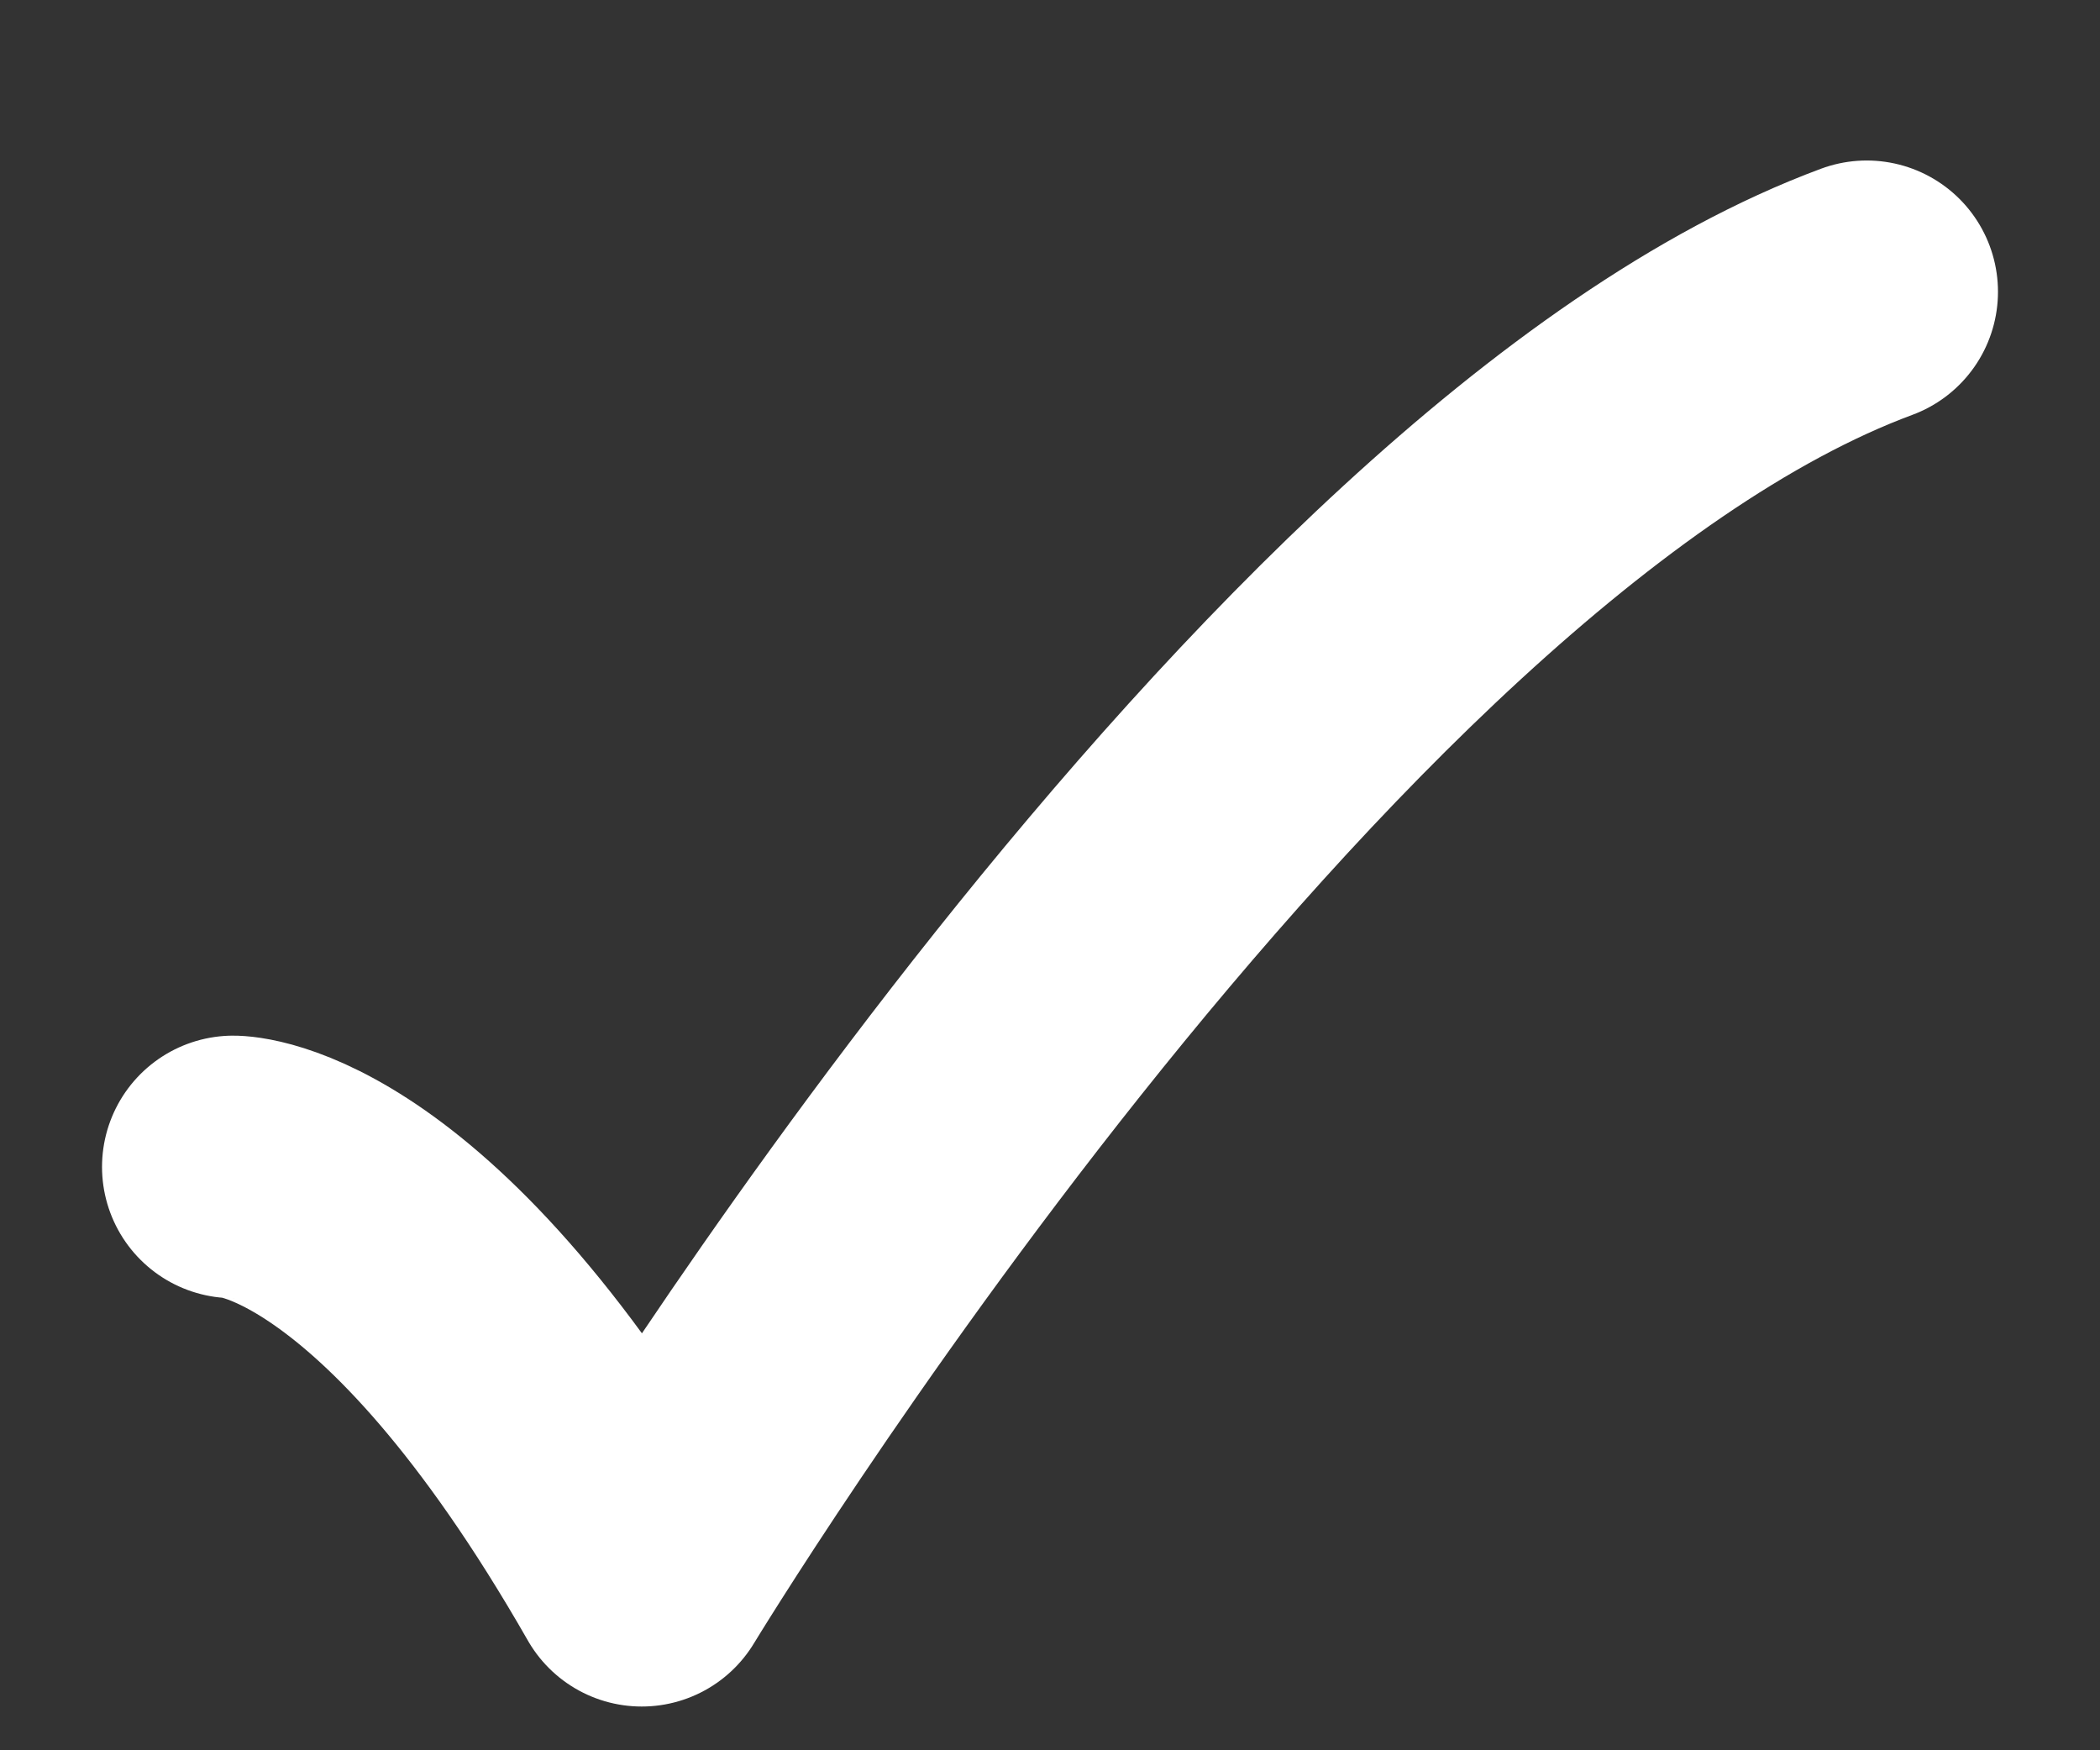 <svg xmlns="http://www.w3.org/2000/svg" fill="none" viewBox="0 0 12 10" height="10" width="12">
<rect x="0" y="0" width="12" height="10" fill="#333333" stroke="none"/>
<path stroke-linejoin="round" stroke-linecap="round" stroke-width="1.5" stroke="white" d="M1.333 6.667C1.333 6.667 2.333 6.667 3.667 9C3.667 9 7.373 2.889 10.667 1.667"></path>
</svg>
